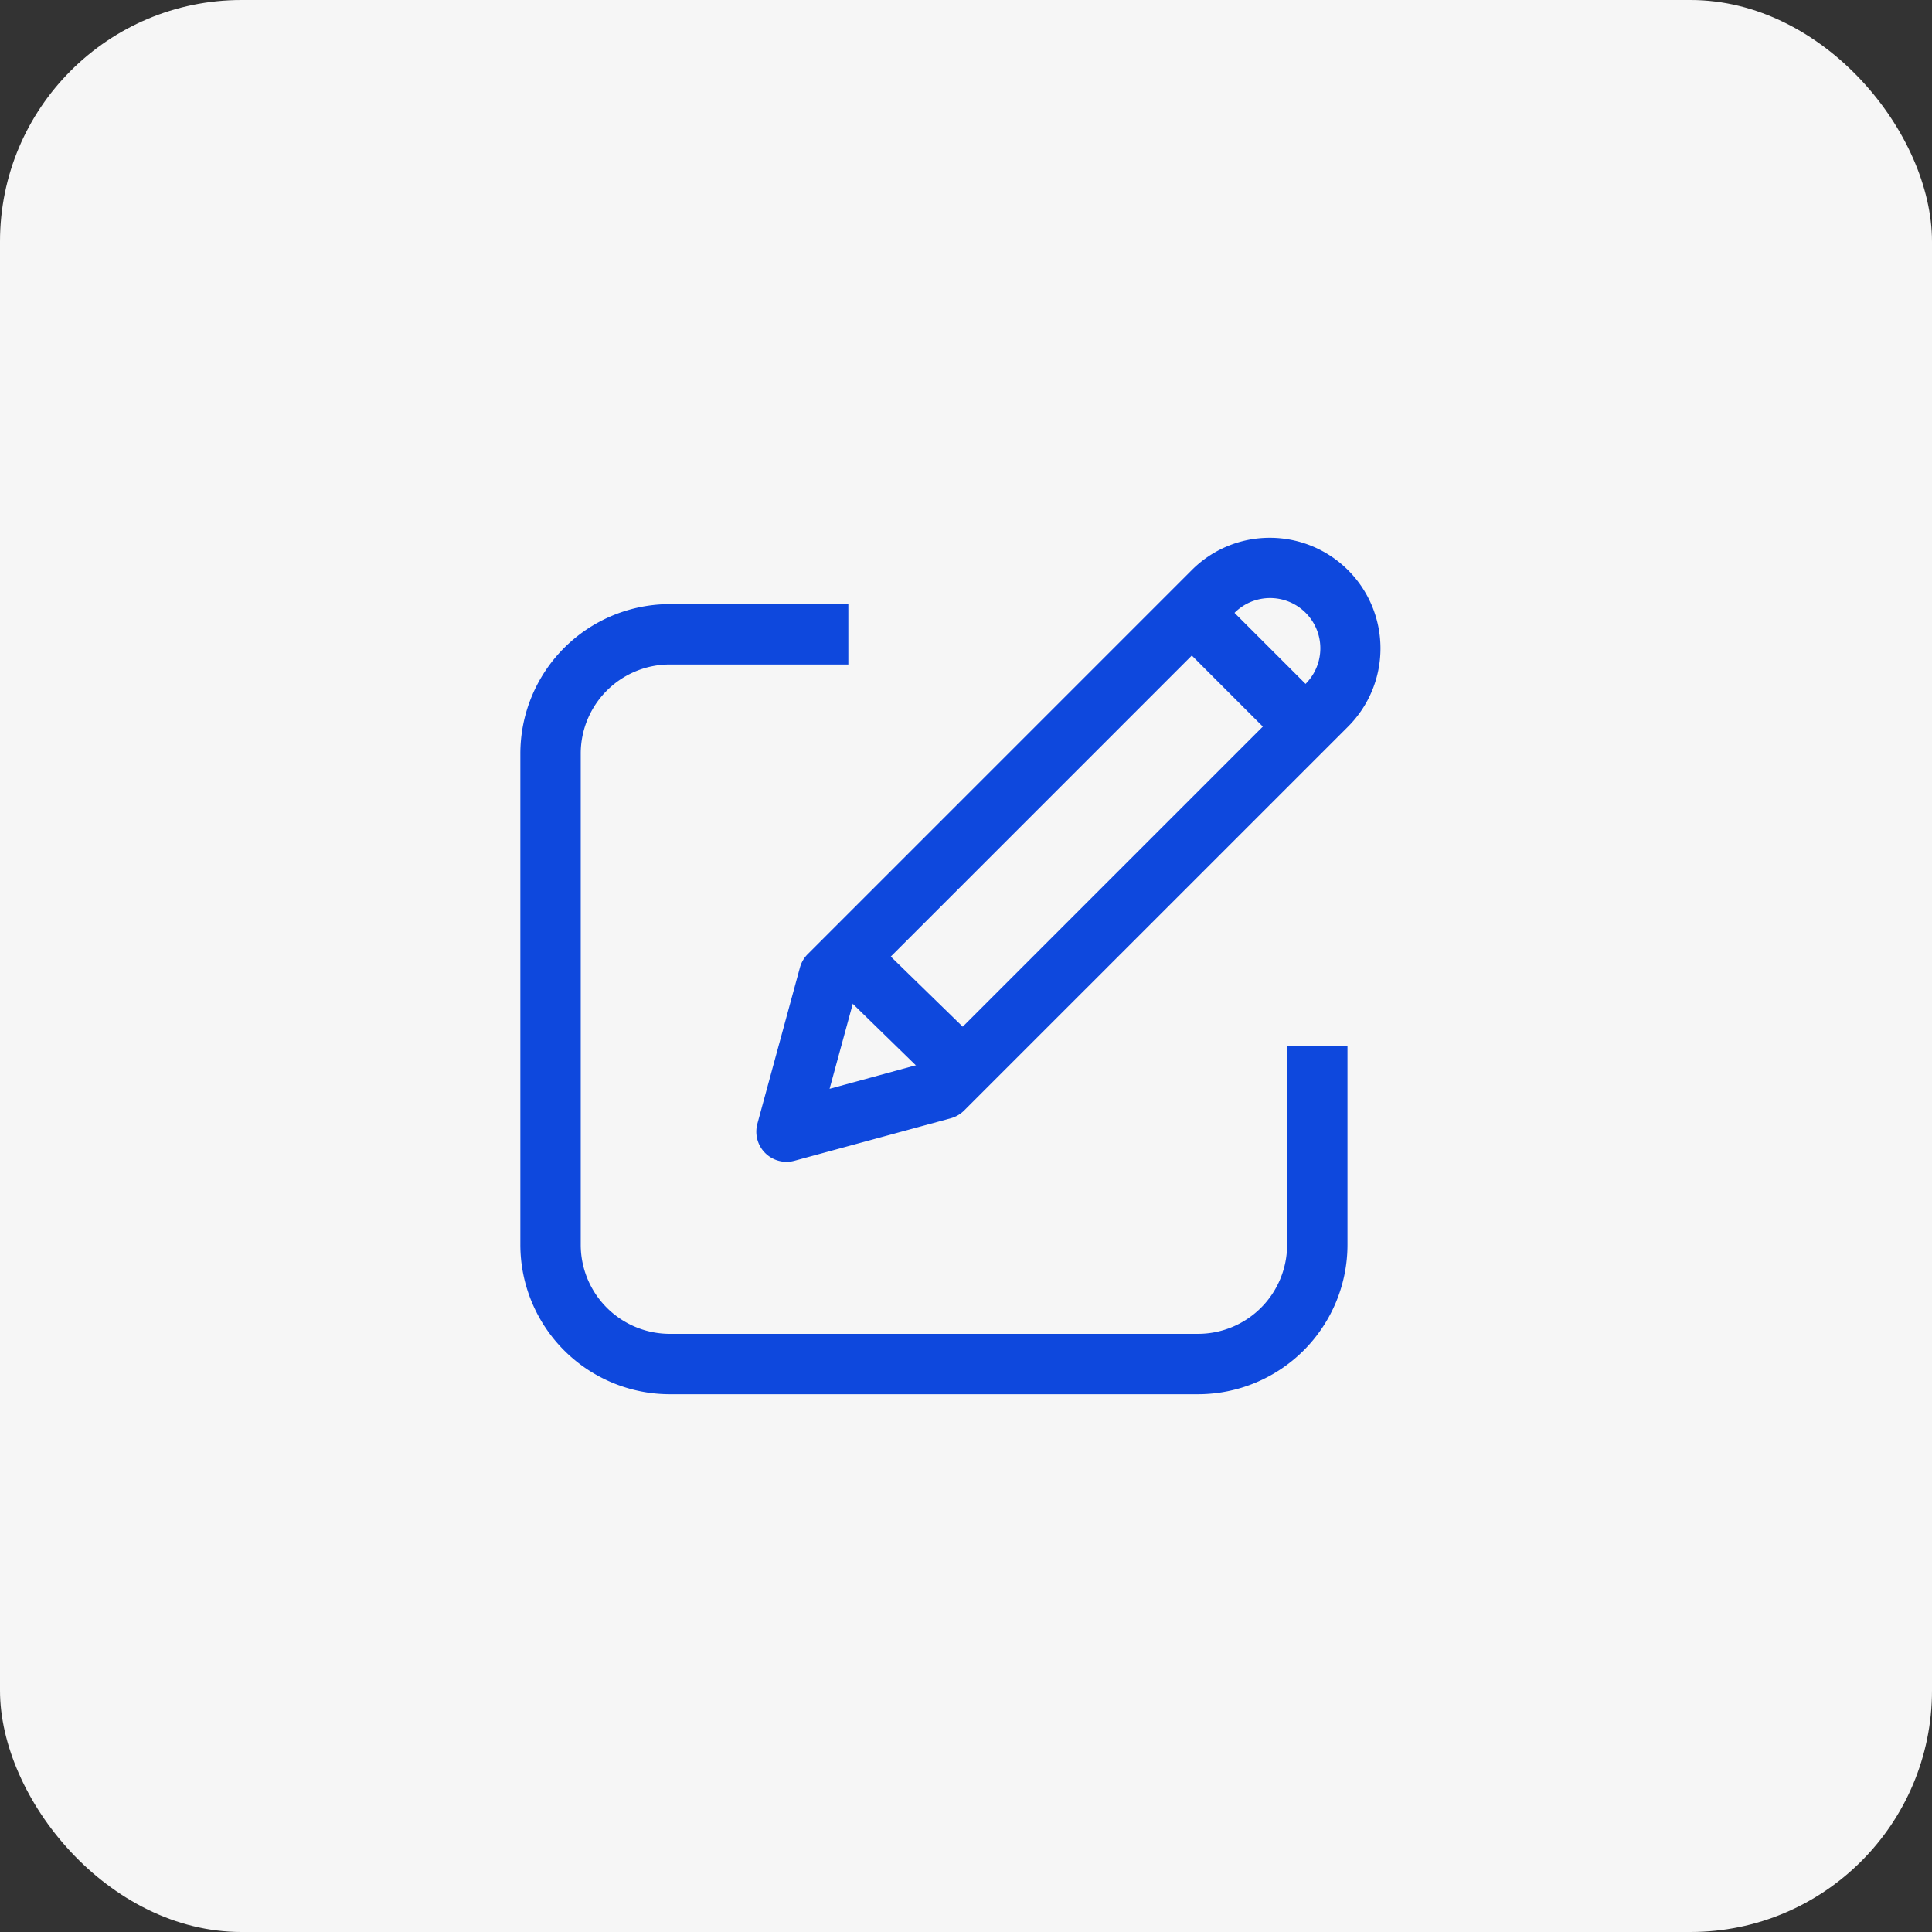 <svg xmlns="http://www.w3.org/2000/svg" width="48" height="48" viewBox="0 0 48 48"><rect x="0" y="0" width="48" height="48" fill="#333333" stroke="none"/><rect width="48" height="48" rx="6" fill="#f6f6f6"/><g transform="translate(13.678 14.111)"><path d="M2.955-.75H16.09A3.715,3.715,0,0,1,19.8,2.967v12.2A3.715,3.715,0,0,1,16.09,18.88H2.955A3.715,3.715,0,0,1-.75,15.163V2.967A3.715,3.715,0,0,1,2.955-.75ZM16.09,17.38A2.214,2.214,0,0,0,18.3,15.163V2.967A2.214,2.214,0,0,0,16.09.75H2.955A2.214,2.214,0,0,0,.75,2.967v12.2A2.214,2.214,0,0,0,2.955,17.38Z" transform="translate(0 1.648)" fill="#0e48dd"/><rect width="13.246" height="11.882" transform="translate(7.399)" fill="#f6f6f6"/><g transform="translate(5.86)"><path d="M14.011,1.422a2.748,2.748,0,0,1,1.943,4.692L6.416,15.651a.75.75,0,0,1-.333.193L2.2,16.9a.75.75,0,0,1-.921-.921L2.336,12.1a.75.75,0,0,1,.193-.333l9.538-9.538A2.73,2.73,0,0,1,14.011,1.422ZM5.5,14.45l9.4-9.4a1.248,1.248,0,0,0-1.765-1.765l-9.4,9.4-.662,2.427Z" transform="translate(-2 -2.172)" fill="#0e48dd"/><path d="M-23154.66-23107l1.346,1.348-1.686.336Z" transform="translate(23155 23119.322)" fill="#0e48dd"/><path d="M2.31,3.3-.523.537.523-.537,3.356,2.224Z" transform="translate(1.539 9.674)" fill="#0e48dd"/><path d="M2.6,3.662-.53.53.53-.53,3.662,2.6Z" transform="translate(9.917 0.96)" fill="#0e48dd"/></g></g></svg>